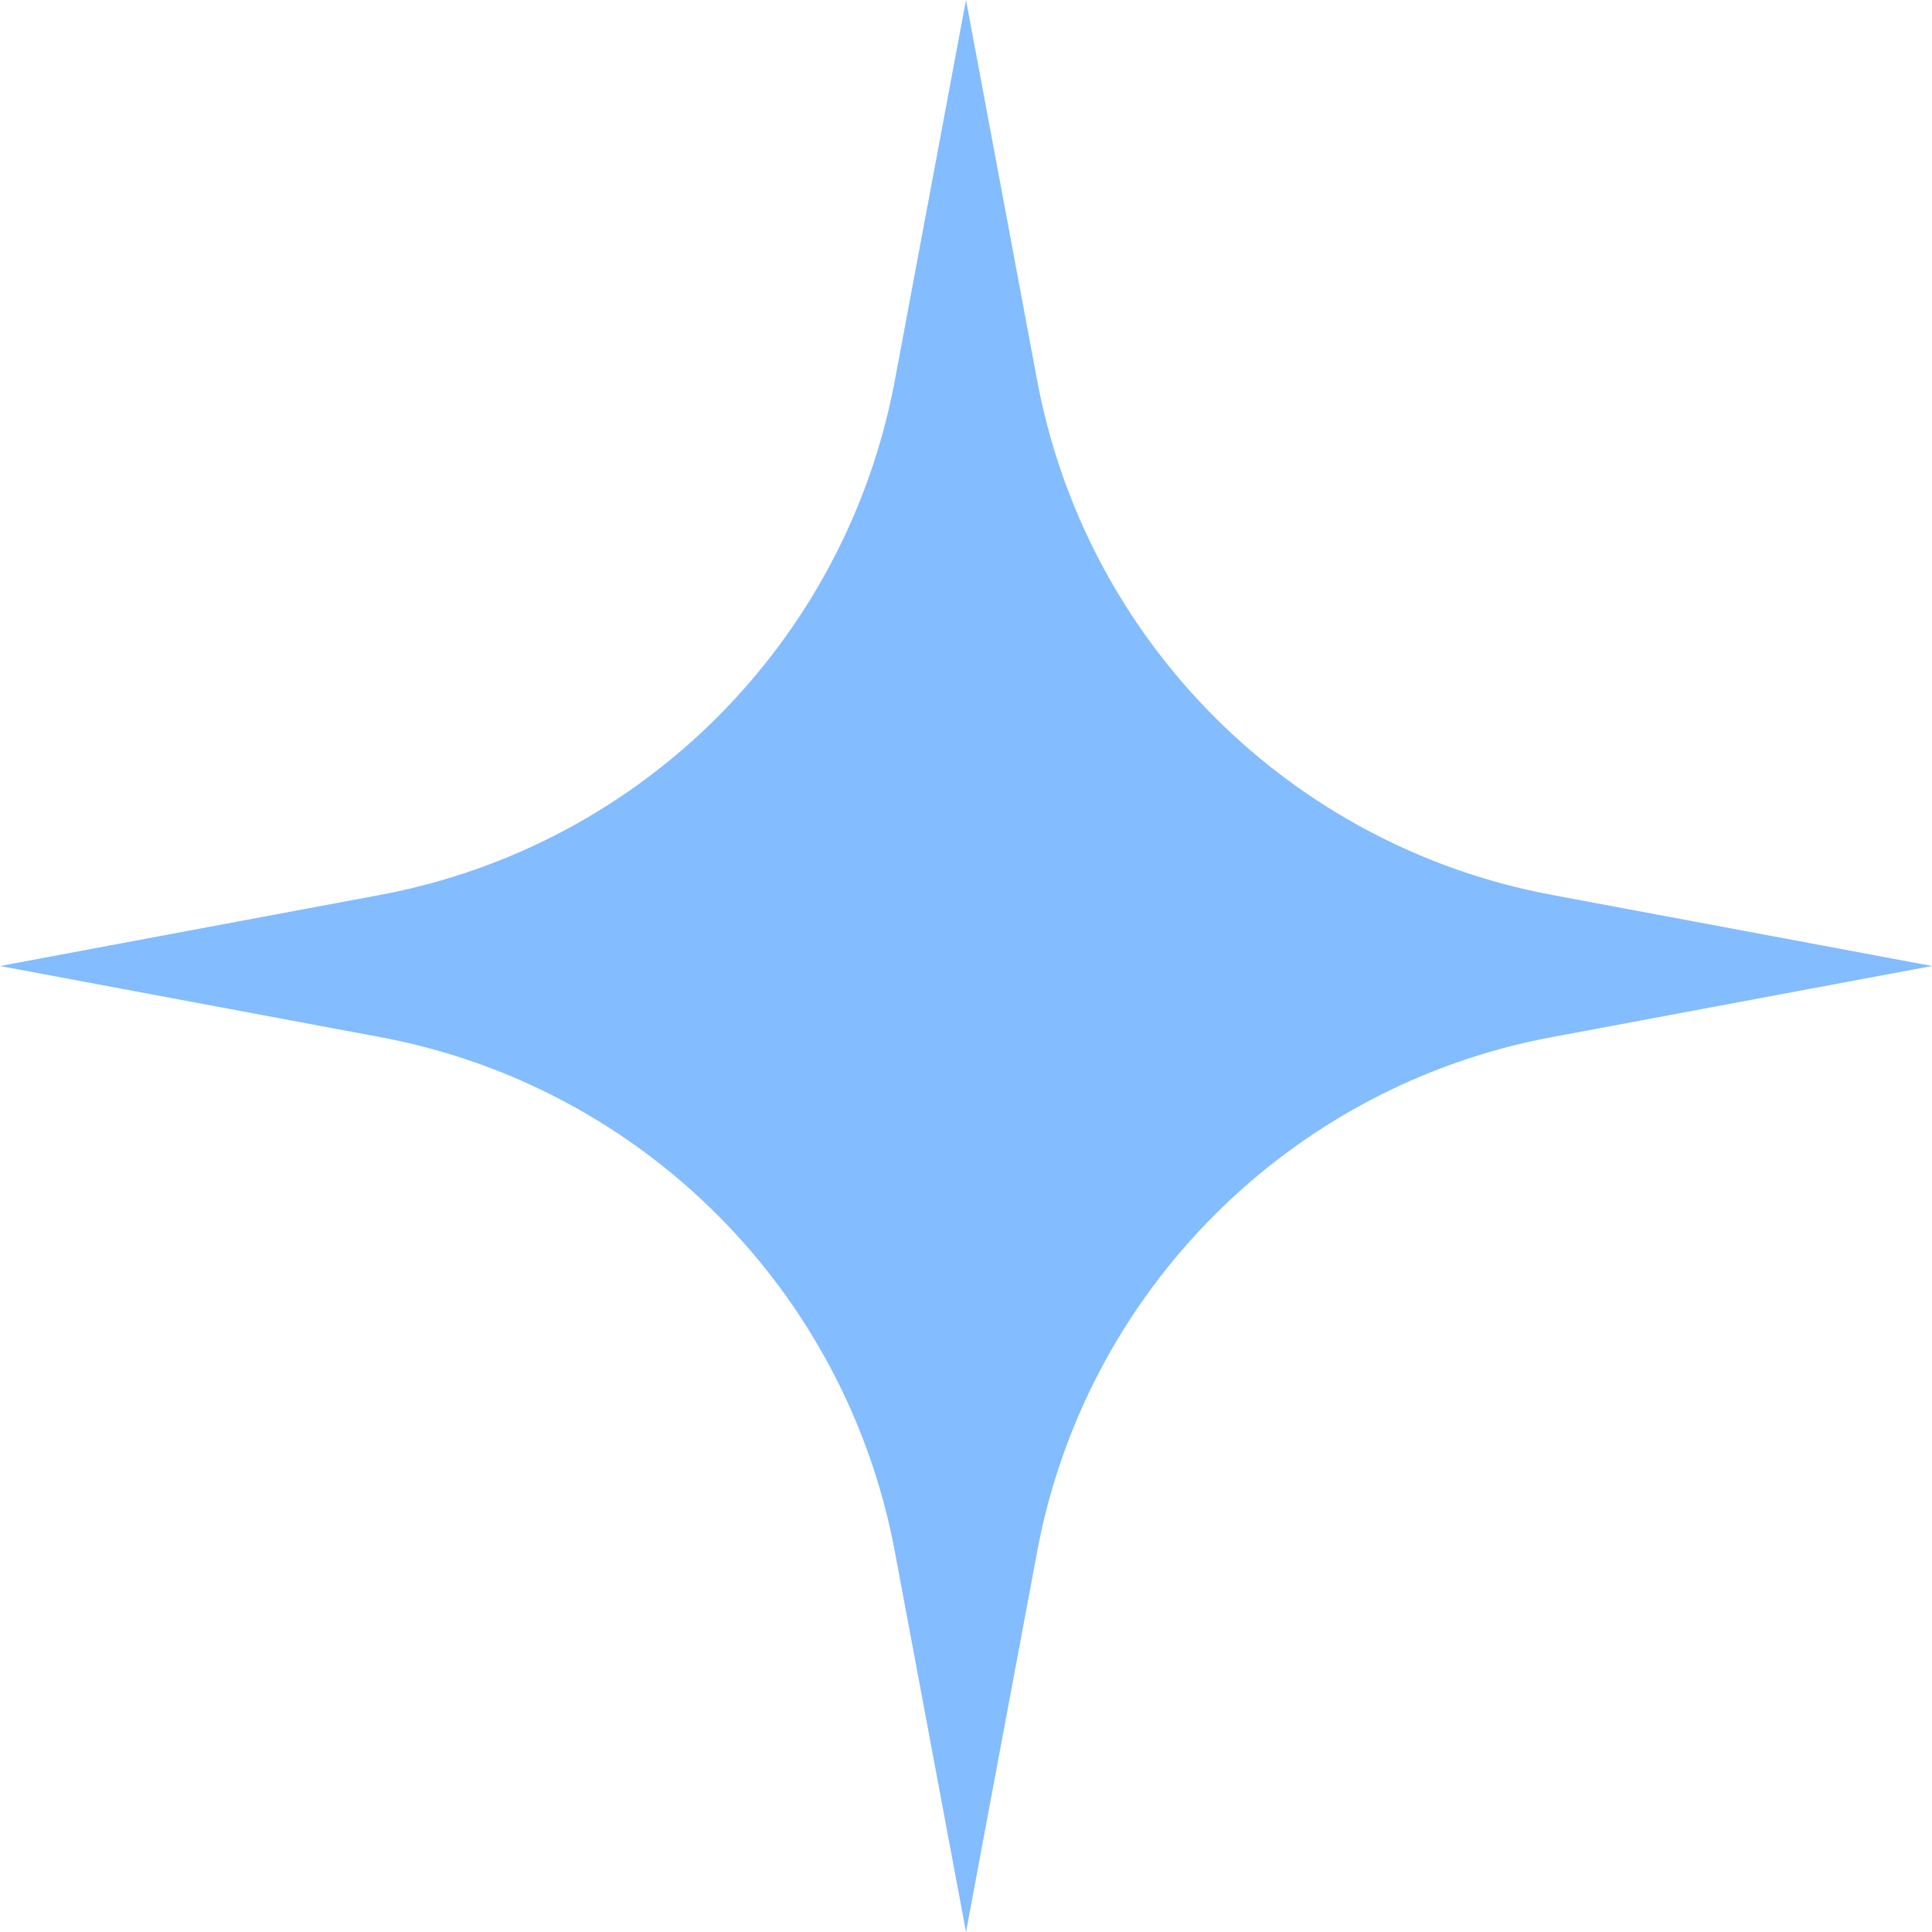 <?xml version="1.0" encoding="UTF-8"?> <svg xmlns="http://www.w3.org/2000/svg" width="21" height="21" viewBox="0 0 21 21" fill="none"> <g clip-path="url(#clip0_41_2)"> <path d="M10.5 0L11.273 4.133C11.804 6.974 14.026 9.196 16.867 9.727L21 10.5L16.867 11.273C14.026 11.804 11.804 14.026 11.273 16.867L10.5 21L9.727 16.867C9.196 14.026 6.974 11.804 4.133 11.273L0 10.5L4.133 9.727C6.974 9.196 9.196 6.974 9.727 4.133L10.5 0Z" fill="#83BCFF"></path> </g> <defs> <clipPath id="clip0_41_2"> <rect width="21" height="21" fill="white"></rect> </clipPath> </defs> </svg> 